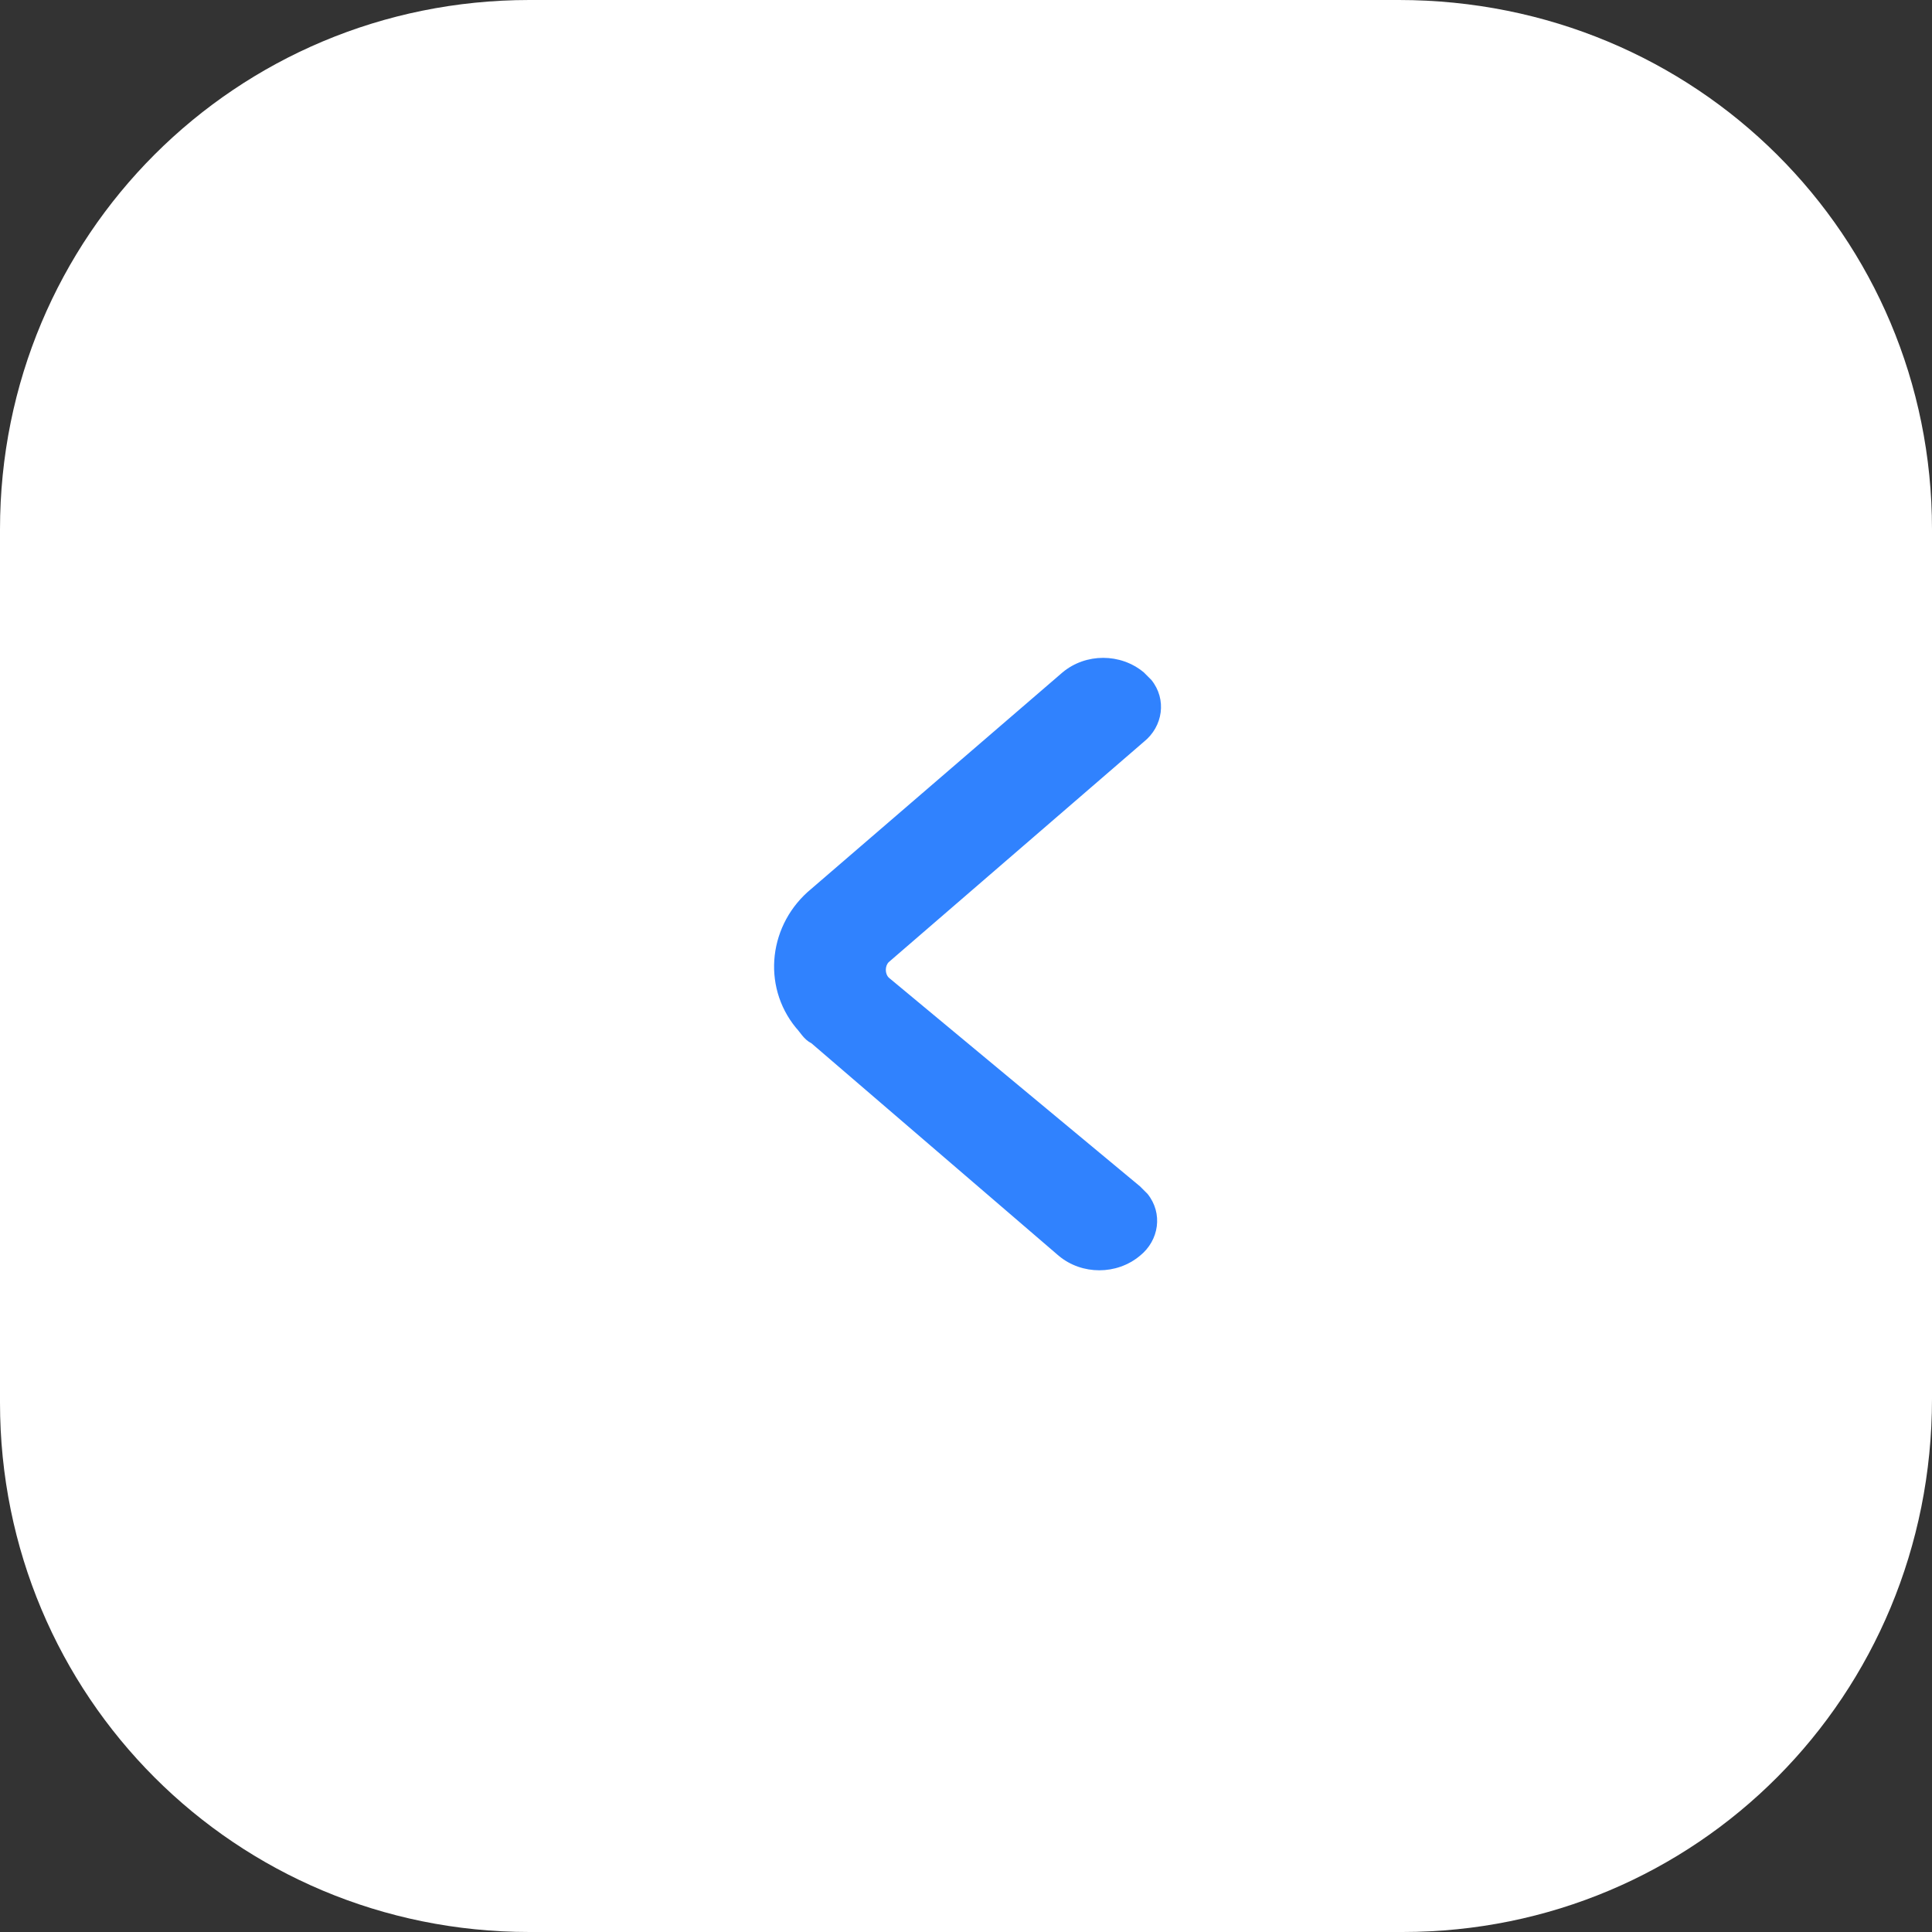 <?xml version="1.0" encoding="utf-8"?>
<!-- Generator: Adobe Illustrator 23.0.0, SVG Export Plug-In . SVG Version: 6.00 Build 0)  -->
<svg version="1.1" id="左右箭头" xmlns="http://www.w3.org/2000/svg" xmlns:xlink="http://www.w3.org/1999/xlink" x="0px"
	 y="0px" viewBox="0 0 50 50" style="enable-background:new 0 0 50 50;" xml:space="preserve">
<rect x="0" y="0" width="50" height="50" fill="#333333" stroke="none"/>
<style type="text/css">
	.st0{fill:#FFFFFF;}
	.st1{fill-rule:evenodd;clip-rule:evenodd;fill:#3082FE;}
</style>
<path id="圆角矩形_8" class="st0" d="M13.7,0h22.5C43.9,0,50,6.1,50,13.7v22.5C50,43.9,43.9,50,36.3,50H13.7
	C6.1,50,0,43.9,0,36.3V13.7C0,6.1,6.1,0,13.7,0z"/>
<path id="箭头_拷贝_19" class="st1" d="M29.6,19.2c0.5-0.4,0.6-1.1,0.2-1.6c-0.1-0.1-0.1-0.1-0.2-0.2c-0.6-0.5-1.5-0.5-2.1,0
	L21,23c-1.1,0.9-1.3,2.5-0.4,3.6c0.1,0.1,0.2,0.3,0.4,0.4l6.4,5.5c0.6,0.5,1.5,0.5,2.1,0c0.5-0.4,0.6-1.1,0.2-1.6
	c-0.1-0.1-0.1-0.1-0.2-0.2L23,25.3c-0.1-0.1-0.1-0.3,0-0.4c0,0,0,0,0,0L29.6,19.2L29.6,19.2L29.6,19.2z"/>
</svg>
